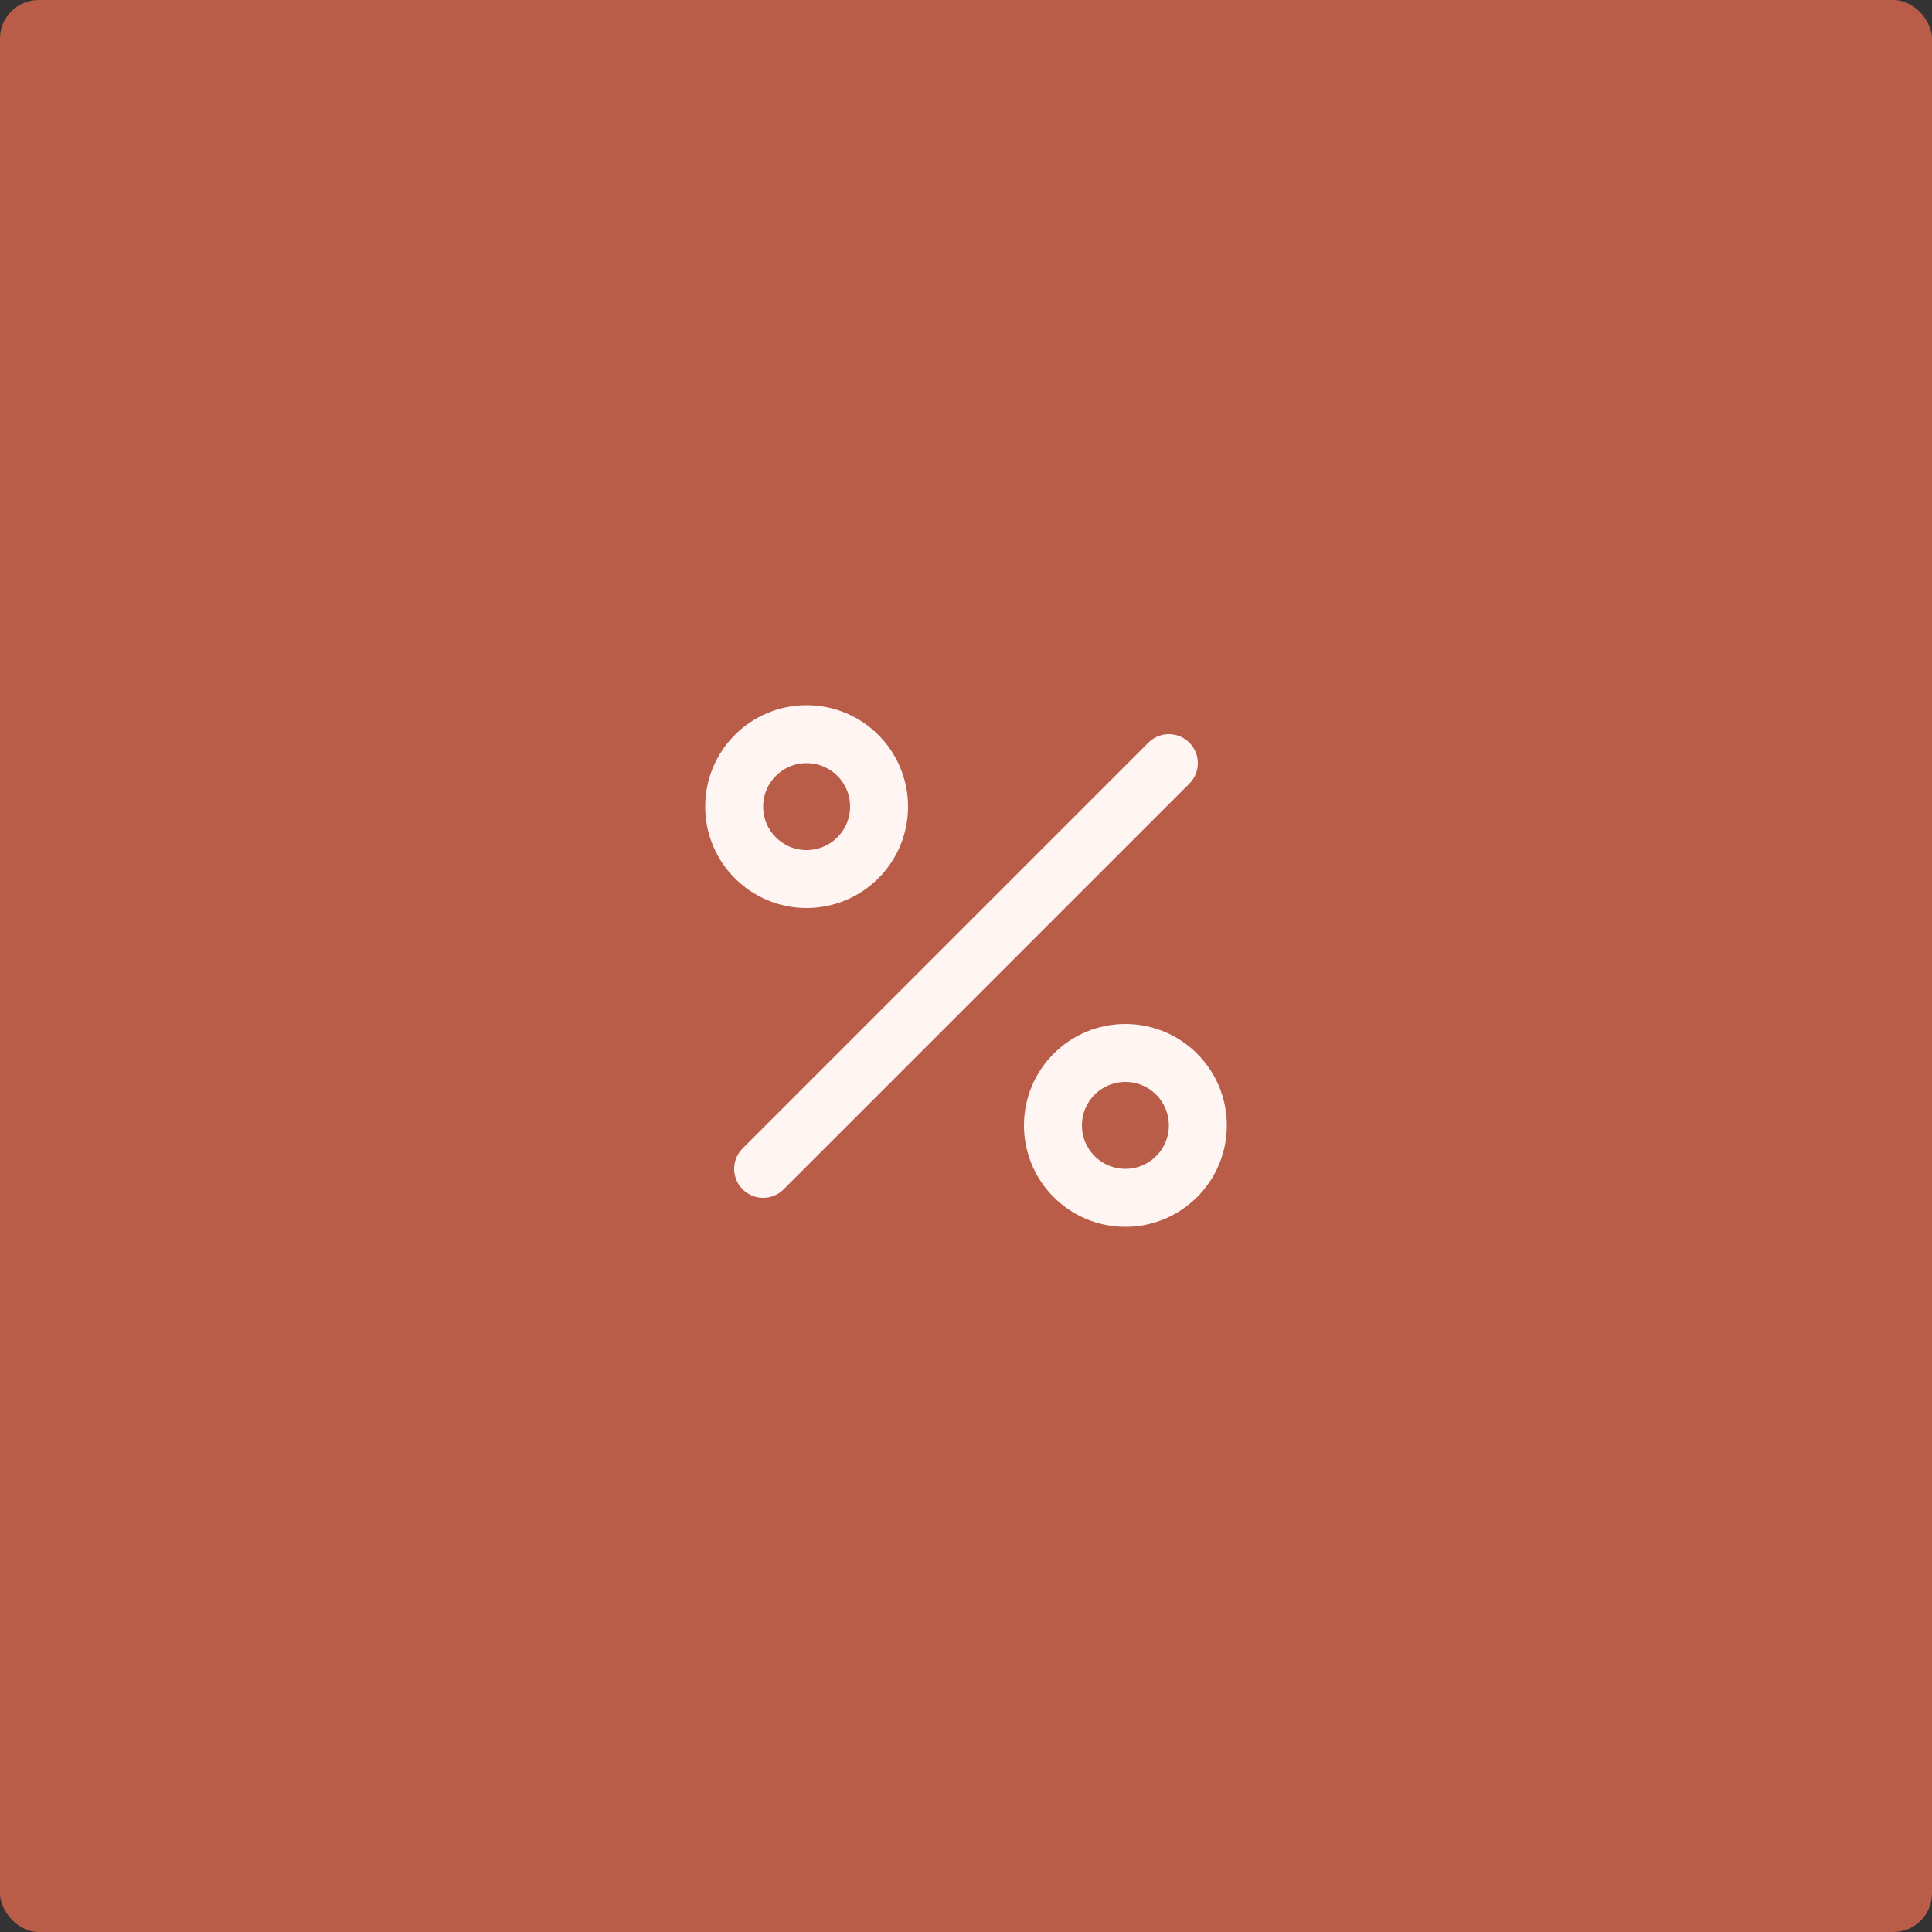 <svg width="100" height="100" viewBox="0 0 100 100" fill="none" xmlns="http://www.w3.org/2000/svg">
<rect x="0" y="0" width="100" height="100" fill="#333333" stroke="none"/>
<rect width="100" height="100" rx="2" fill="#B95D48"/>
<path d="M60.5 39.5L39.5 60.5" stroke="#FFF5F3" stroke-width="3" stroke-linecap="round" stroke-linejoin="round"/>
<path d="M58.25 62C60.321 62 62 60.321 62 58.25C62 56.179 60.321 54.5 58.25 54.5C56.179 54.5 54.5 56.179 54.5 58.25C54.5 60.321 56.179 62 58.25 62Z" stroke="#FFF5F3" stroke-width="3" stroke-linecap="round" stroke-linejoin="round"/>
<path d="M41.75 45.5C43.821 45.5 45.5 43.821 45.5 41.75C45.5 39.679 43.821 38 41.75 38C39.679 38 38 39.679 38 41.75C38 43.821 39.679 45.5 41.75 45.5Z" stroke="#FFF5F3" stroke-width="3" stroke-linecap="round" stroke-linejoin="round"/>
</svg>

